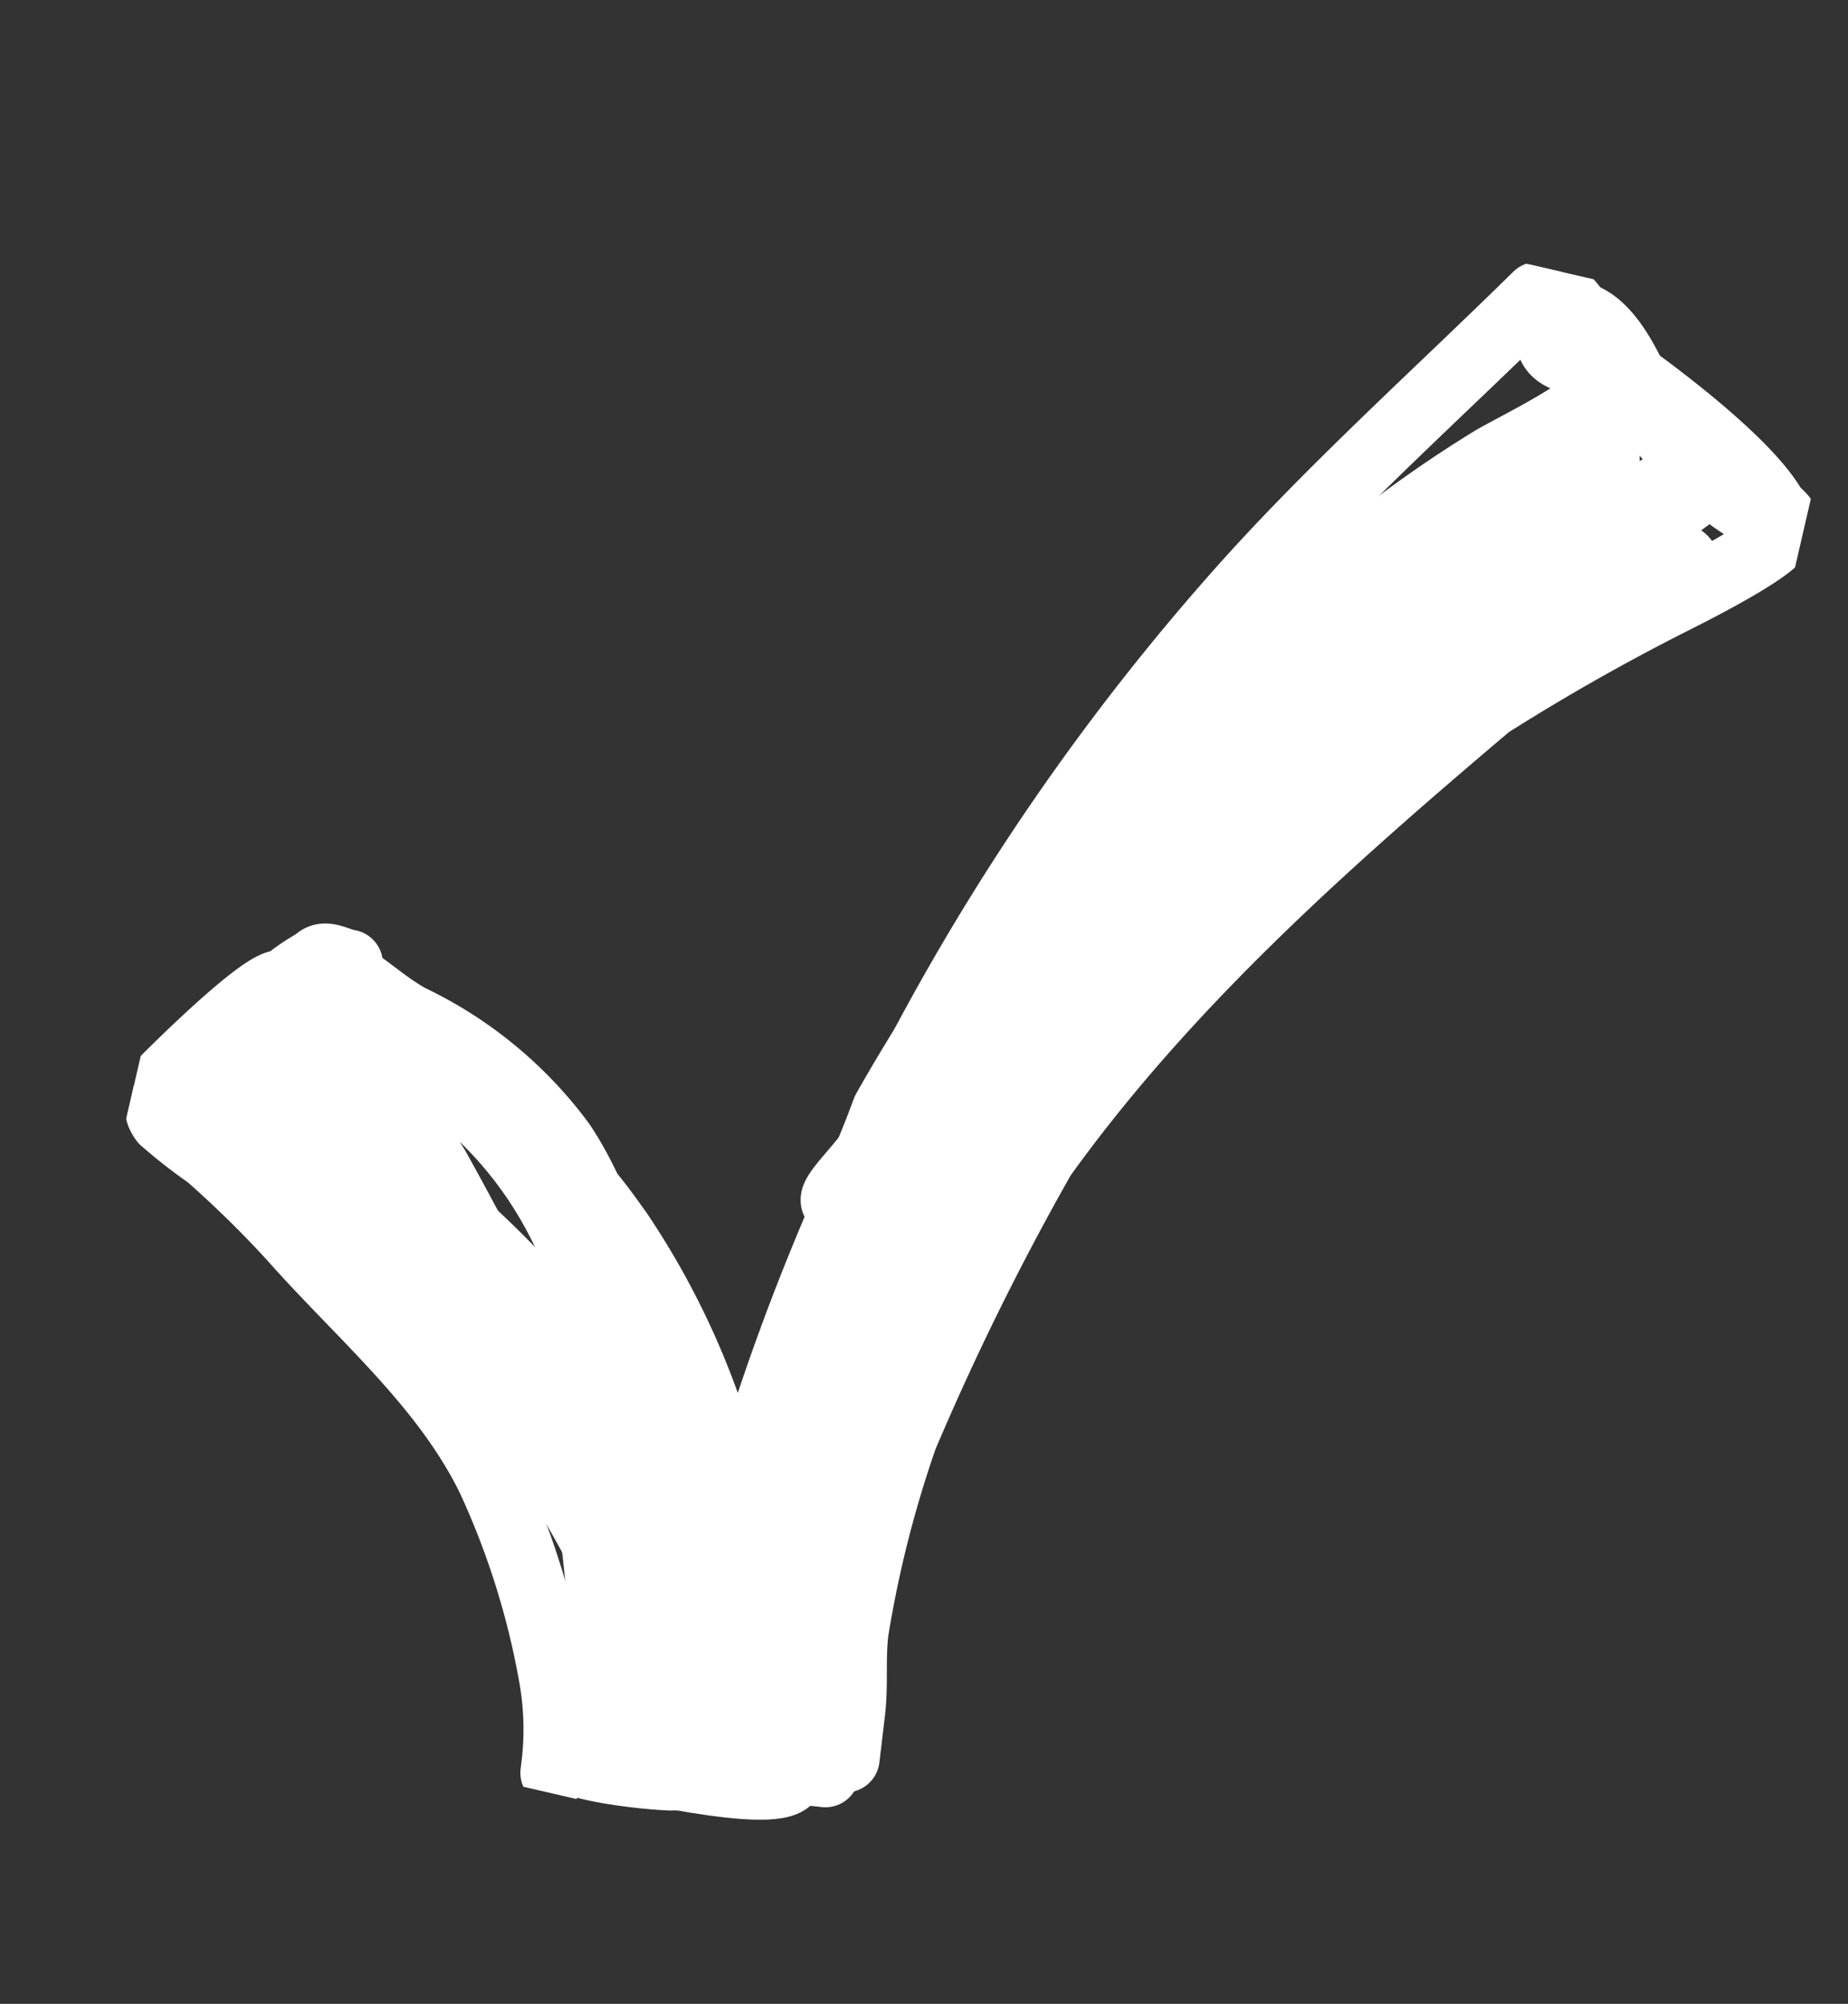 <svg xmlns="http://www.w3.org/2000/svg" xmlns:xlink="http://www.w3.org/1999/xlink" width="39.347" height="42.649" viewBox="0 0 39.347 42.649">
  <rect x="0" y="0" width="39.347" height="42.649" fill="#333333" stroke="none"/>
  <defs>
    <clipPath id="clip-path">
      <rect id="Rectangle_180" data-name="Rectangle 180" width="31.981" height="36.388" fill="none"/>
    </clipPath>
  </defs>
  <g id="Group_247" data-name="Group 247" transform="translate(8.185 0) rotate(13)">
    <g id="Group_247-2" data-name="Group 247" transform="translate(0 0)" clip-path="url(#clip-path)">
      <path id="Path_674" data-name="Path 674" d="M3.2,22.336c-.676.067.939.546,1.117.635.876.437,1.669,1.018,2.52,1.487,2.086,1.157,3.964,2.059,5.536,3.92a27.925,27.925,0,0,1,3.152,4.894c.46.855.248.613.693,1.54.089.193.217.808.2.6-.285-2.615-.866-5.173-.594-7.865A49.873,49.873,0,0,1,21.841,8.271c1.384-2.476,3.055-4.85,4.583-7.252" transform="translate(-1.092 -0.403)" fill="none" stroke="#fff" stroke-linecap="round" stroke-linejoin="round" stroke-width="1.448"/>
      <path id="Path_675" data-name="Path 675" d="M2.921,34.21c-.083-.766-2.2,2.667-2.2,2.689.01.091.185-.077.246-.149.214-.247.354-.548.569-.8.479-.556.815-1.149,1.252-1.733a4.311,4.311,0,0,1,.582-.675c.072-.062.236-.239.246-.148.125,1.149-3.57,3.317-2.569,4.088a6.087,6.087,0,0,0,1.22.375c1.084.44,2.232.786,3.284,1.29a22.883,22.883,0,0,1,6.85,5.153c.167.175,3.052,2.408,2.275,2.874-.165.1-1.224-1.364-1.339-1.48a56.305,56.305,0,0,0-3.863-4.2A52.393,52.393,0,0,0,4.447,37.4a6.138,6.138,0,0,0-2.194-.9c-.173-.01-.384.153-.519.049-.106-.082,0-.279.09-.38.426-.492,2.34,1.134,2.494,1.245,2.465,1.765,5.529,3.349,7.55,5.579A23.509,23.509,0,0,1,13.6,45.676c.366.546-.076-.138.327.588.044.082.164.323.157.232-.118-1.07-1.253-2.232-1.9-3.035-1.721-2.12-3.426-4.264-5.269-6.3a21.2,21.2,0,0,0-3.029-2.553,7.185,7.185,0,0,1-.468-.7c.055-.065.721.383.831.412a14.839,14.839,0,0,1,3.167,1.426c3.026,1.718,3.8,4.342,5.365,7.155.473.851,1.587,2.571,1.177,3.6" transform="translate(-0.261 -13.195)" fill="none" stroke="#fff" stroke-linecap="round" stroke-linejoin="round" stroke-width="1.448"/>
      <path id="Path_676" data-name="Path 676" d="M23.487,34.094s.029.892.235.966c.091.033.1-.165.1-.257a12.816,12.816,0,0,0-.227-2.083,14.088,14.088,0,0,1,.4-4.743A56.384,56.384,0,0,1,28.36,15.05a39.639,39.639,0,0,1,5.019-8.038C33.937,6.365,34.434,5.65,35,5a6.6,6.6,0,0,1,.724-.566c.089-.079.353-.282.23-.269-.277.027-.966.969-1.06,1.092-.991,1.3-2.032,2.546-2.984,3.88a43.248,43.248,0,0,0-7.358,15.445,19.58,19.58,0,0,0-.416,4.622c0,.01.149,1.347.147,1.347-.249.025-.367-2.116-.369-2.192a24.7,24.7,0,0,1,1.261-7.674A33.722,33.722,0,0,1,30.691,10c.939-1.2,2.195-2.135,3.181-3.28.091-.106.811-.643.7-.81-.073-.109-.277.069-.376.16a24.61,24.61,0,0,0-2.414,3.082,61.065,61.065,0,0,0-6.056,9.377c-.638,1.313-1.182,2.333-1.7,3.631-.175.438-.685,1.182-.4,1.155.306-.03.539-2.106.552-2.158a38.084,38.084,0,0,1,3.115-7.484A39.107,39.107,0,0,1,30.3,8.8,25.856,25.856,0,0,1,33.66,4.756c.544-.507,1.936-1.587,2.106-2.308.115-.485-1.627.366-1.52-.719.01-.091.02-.207.1-.257.829-.5,1.758.843,2.1,1.28.167.21.879.225.7.428-.311.363-3.869-2.173-1.661-.828.131.079.283.126.416.207a7.86,7.86,0,0,1,.714.549" transform="translate(-8.459 -0.538)" fill="none" stroke="#fff" stroke-linecap="round" stroke-linejoin="round" stroke-width="1.448"/>
      <path id="Path_677" data-name="Path 677" d="M20.17,41.918c.107.984-.274-1.332-.3-1.579-.128-1.164-.369-2.385-.387-3.555-.074-4.4.662-9.988,2.943-13.9.544-.937,1.106-1.836,1.664-2.761.167-.277.385-.529.568-.8.052-.076.029-.314.1-.257.3.233-.413,1.345-.489,1.533-.74,1.856-1.808,3.586-2.553,5.447a24.615,24.615,0,0,0-1.648,12.541,11.145,11.145,0,0,0,.267,2.449c.191.583-1.625,1.023-2.242,1.082a3.523,3.523,0,0,0-.777.077c-.092.032-.342.158-.246.148.337-.034,2.621-1.209,2.7-.509.02.207-.422.134-.636.186-.552.128-1.721.68-2.307.469-.335-.118-1.46-3.695-1.619-4.051a17.532,17.532,0,0,0-3.188-4.021c-.748-.855-1.2-1.957-2.355-2.372" transform="translate(-3.481 -7.535)" fill="none" stroke="#fff" stroke-linecap="round" stroke-linejoin="round" stroke-width="1.448"/>
      <path id="Path_678" data-name="Path 678" d="M1.95,40.193a2.1,2.1,0,0,1-.961-.4.842.842,0,0,0,.157.232,10.722,10.722,0,0,0,1.1.512,23.436,23.436,0,0,1,2.1,1.281c1.818,1.3,3.878,2.325,5.29,4.065A17.136,17.136,0,0,1,11.9,49.751a6.411,6.411,0,0,1,.444,1.688c.011.082.026.245.026.245s-.052-.49-.078-.734" transform="translate(-0.356 -15.733)" fill="none" stroke="#fff" stroke-linecap="round" stroke-linejoin="round" stroke-width="1.448"/>
      <path id="Path_679" data-name="Path 679" d="M5.68,33.319c-.216.02-.511-.1-.648.062-.148.173.456.1.675.183.507.18.977.452,1.506.6a8.615,8.615,0,0,1,3.739,1.866c2.474,2.326,4.271,7.954,4.624,11.187" transform="translate(-1.804 -13.165)" fill="none" stroke="#fff" stroke-linecap="round" stroke-linejoin="round" stroke-width="1.448"/>
      <path id="Path_680" data-name="Path 680" d="M19.317,57.575c-1.768,1.063,1.277.687,1.894.561.272-.057,2.105-1.08,2.409-.732.654.749-3.461.709-3.72.734-.129.012-.4-.084-.387.037.02.208,1.326,0,1.438-.015,1.2-.118,2.25-.715,3.448-.831" transform="translate(-6.761 -22.667)" fill="none" stroke="#fff" stroke-linecap="round" stroke-linejoin="round" stroke-width="1.448"/>
      <path id="Path_681" data-name="Path 681" d="M26.211,33.809c.029.245.081.734.081.734s-.071-.652-.107-.981c-.063-.593-.251-1.1-.316-1.7a24.307,24.307,0,0,1,.295-5.724c.79-5.976,2.072-11.925,6.176-16.693,1.412-1.638,2.762-3.235,4.329-4.753a8.3,8.3,0,0,1,1.088-.848c.207-.138.584-.667.609-.43.047.435-2.79,3.24-3.141,3.648a34.809,34.809,0,0,0-6.17,9.511,57.643,57.643,0,0,0-3.348,12.58,18.8,18.8,0,0,0-.274,3.493c.01.348.3,1.174.029,1.483-.081.1-.026-.244-.04-.366-.023-.2-.063-.408-.065-.612-.013-.537-.026-1.071-.044-1.607a22.863,22.863,0,0,1,.683-5.758c1.381-6.209,4.9-11.243,8.7-16.32.764-1.021,1.582-2.116,2.417-3.082.235-.274.552-.924.84-.7s-.743,1.033-.916,1.2a45.98,45.98,0,0,0-3.981,4.35,59.5,59.5,0,0,0-8.493,13.45c-.2.46-.327.942-.5,1.412-.1.279-1.261,3.072-.95,3.309.212.163.125-.5.178-.759a5.8,5.8,0,0,1,.18-.761c.18-.524.421-1.028.617-1.545.233-.615.884-2.545,1.106-3.079a42.482,42.482,0,0,1,6.7-10.677,46.216,46.216,0,0,1,6.024-6.03c.273-.227,1.925-1.59,1.889-1.918-.11-1.008-3.95-2.588-4.766-2.879-.183-.064-1.483-.749-1.159-1,.256-.2,1,.653,1.13.756A22.919,22.919,0,0,0,37.807,3.1a13.765,13.765,0,0,1,1.546.964c.143.109.612.311.429.329-1.6.155-3.664-2.192-5.143-2.719" transform="translate(-8.305 -0.286)" fill="none" stroke="#fff" stroke-linecap="round" stroke-linejoin="round" stroke-width="1.448"/>
      <path id="Path_682" data-name="Path 682" d="M13.655,38.664c-.285-.22-.594-.418-.858-.66-.068-.065-.251-.252-.154-.233,1.028.218,2.257,1.7,2.885,2.442a28.32,28.32,0,0,1,3.725,5.334,22.389,22.389,0,0,0,1.188,2.484c.044.07,0-.166-.029-.245a6.5,6.5,0,0,0-.337-.709c-.29-.608-.662-1.171-.978-1.762a33.277,33.277,0,0,0-3.751-5.579,5.082,5.082,0,0,0-1.172-1.125c-.227-.148-.975-.4-.7-.425.486-.047,1.535.924,1.833,1.184A16.561,16.561,0,0,1,18.831,44.1c.225.4.976,2.7,1.161,2.239" transform="translate(-4.543 -14.934)" fill="none" stroke="#fff" stroke-linecap="round" stroke-linejoin="round" stroke-width="1.448"/>
    </g>
  </g>
</svg>

